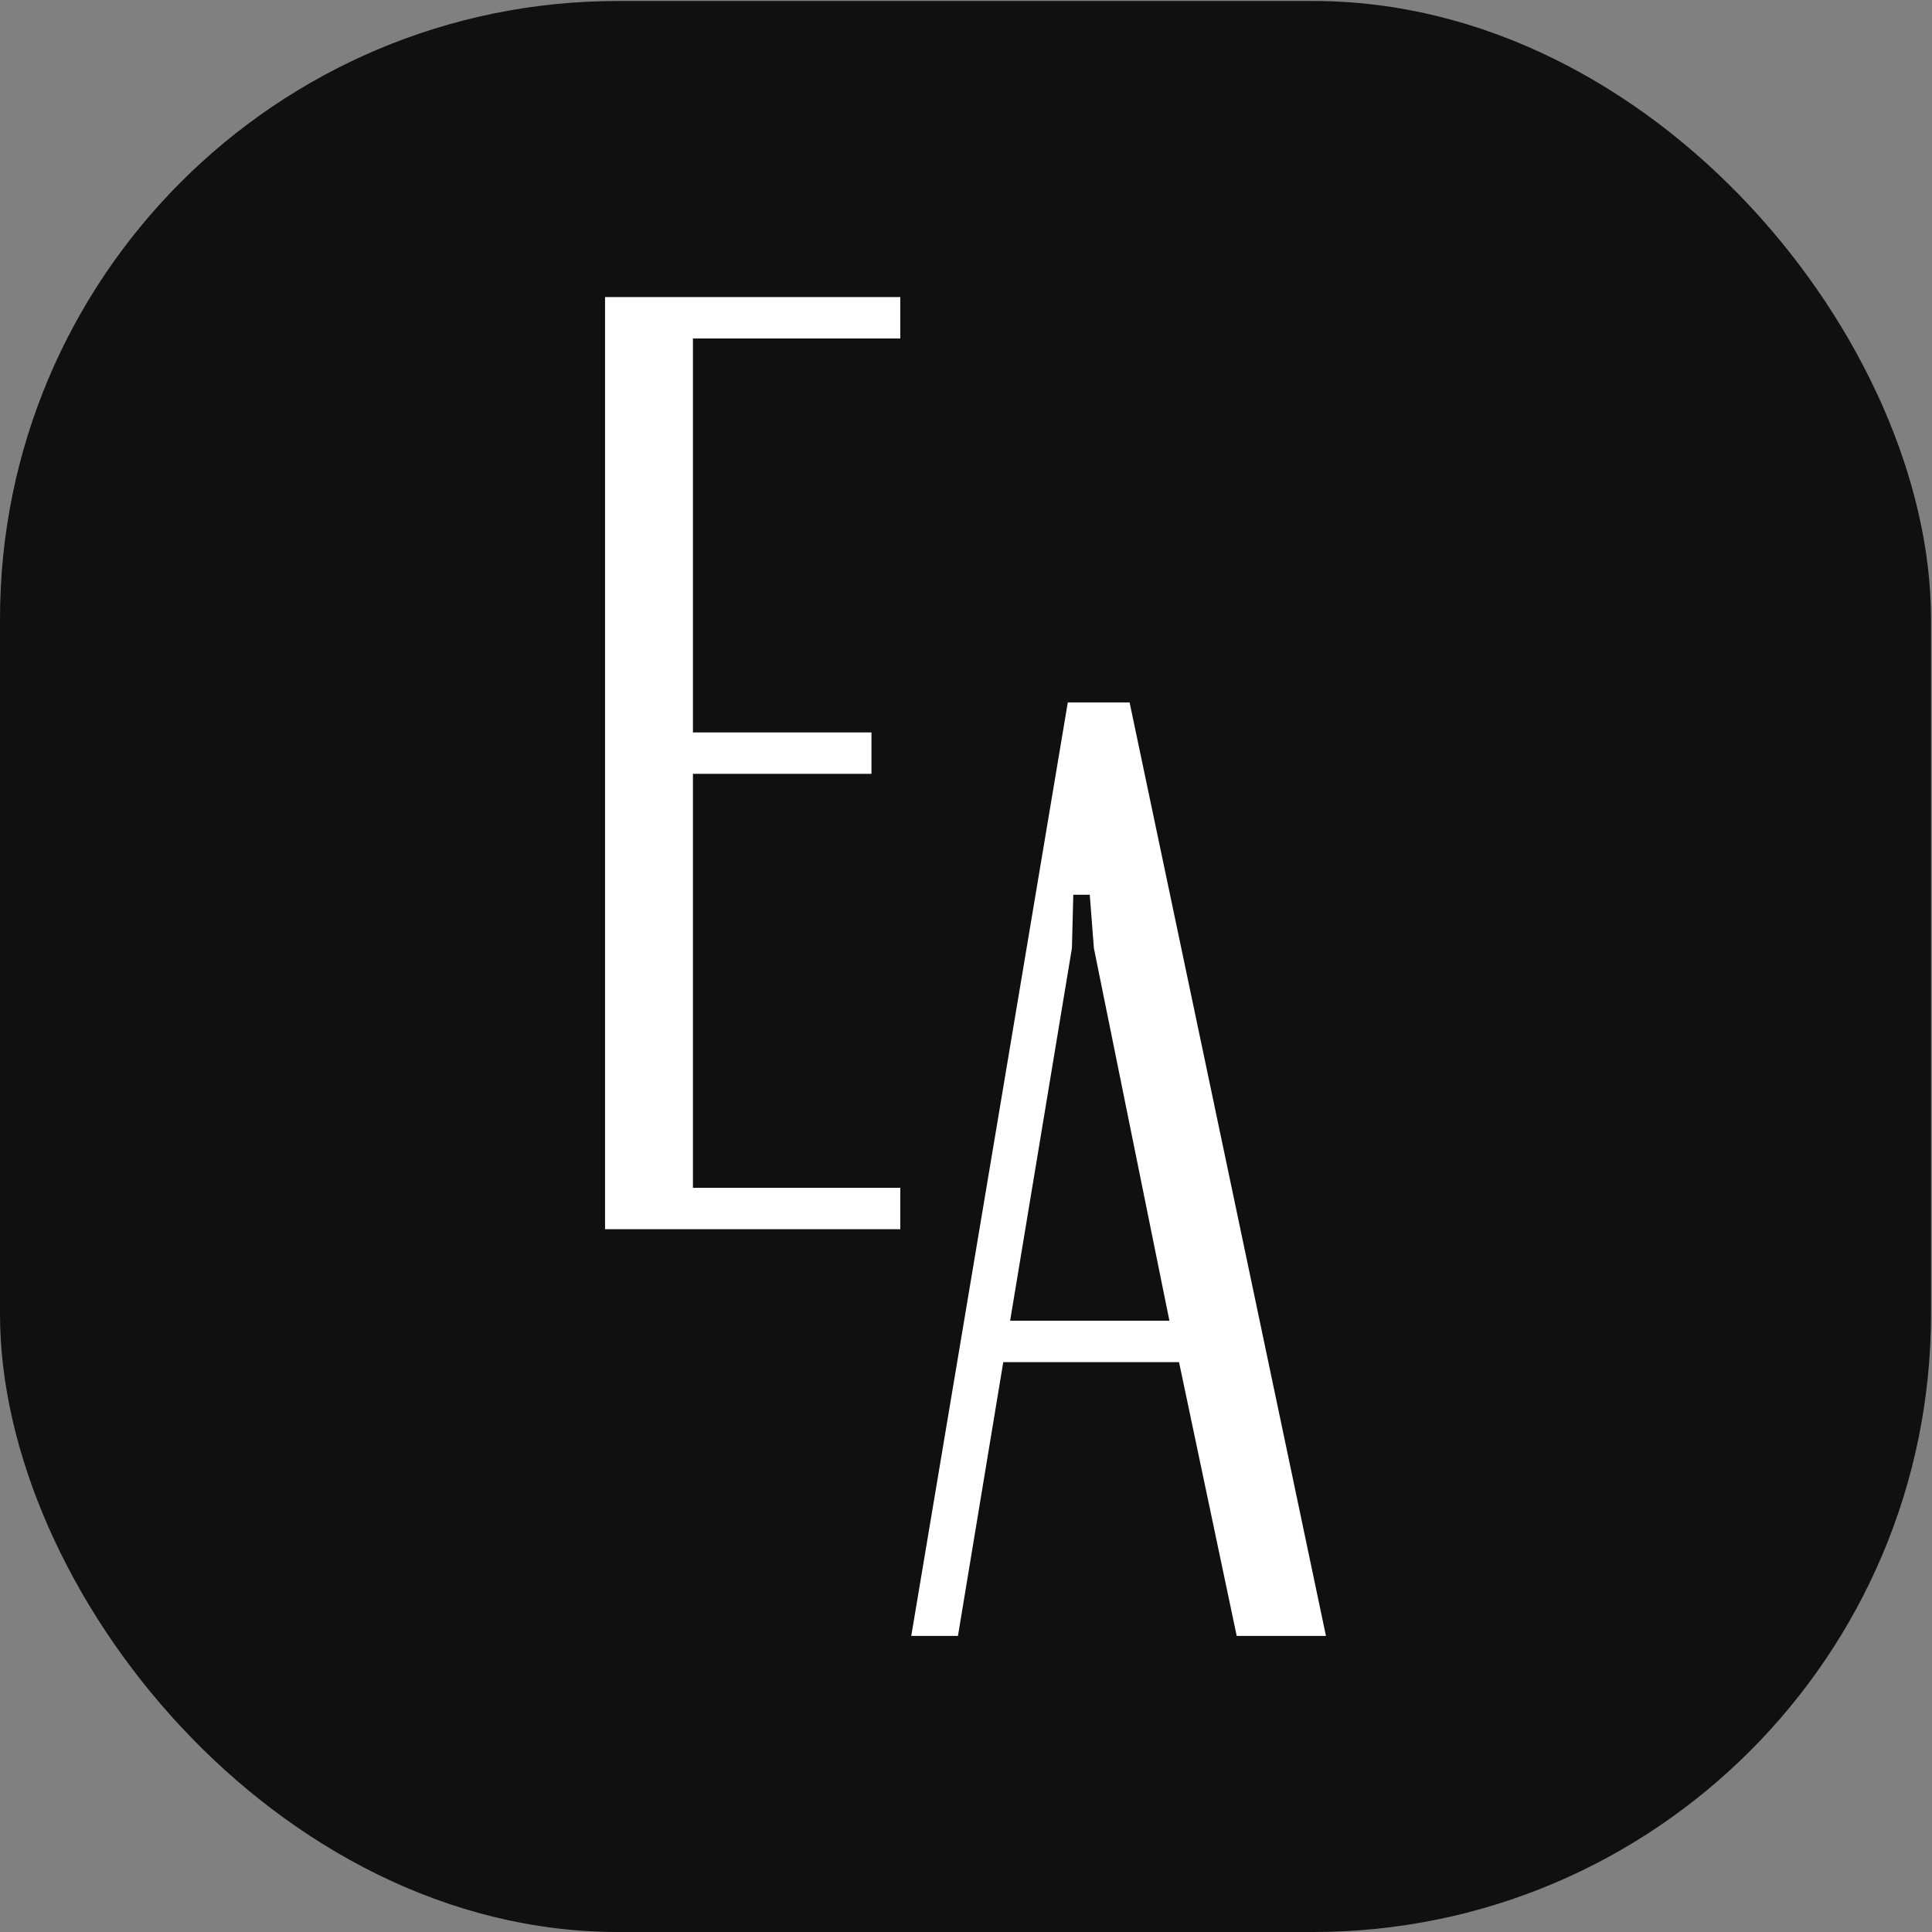<?xml version="1.0" encoding="UTF-8"?> <svg xmlns="http://www.w3.org/2000/svg" width="243" height="243" viewBox="0 0 243 243" fill="none"><rect x="0" y="0" width="243" height="243" fill="#808080" stroke="none"/><rect y="0.125" width="242.875" height="242.875" rx="77.72" fill="#101010"></rect><path d="M113.235 37.365V42.572H87.155V92.122H109.608V97.329H87.155V149.399H113.235V154.606H76.101V37.365H113.235Z" fill="white"></path><path d="M134.304 88.35H142.076L166.774 205.759H155.548L148.294 171.325H126.186L120.487 205.759H114.614L134.304 88.35ZM134.822 119.256L127.05 166.118H147.085L137.585 119.256L137.067 112.537H134.995L134.822 119.256Z" fill="white"></path></svg> 